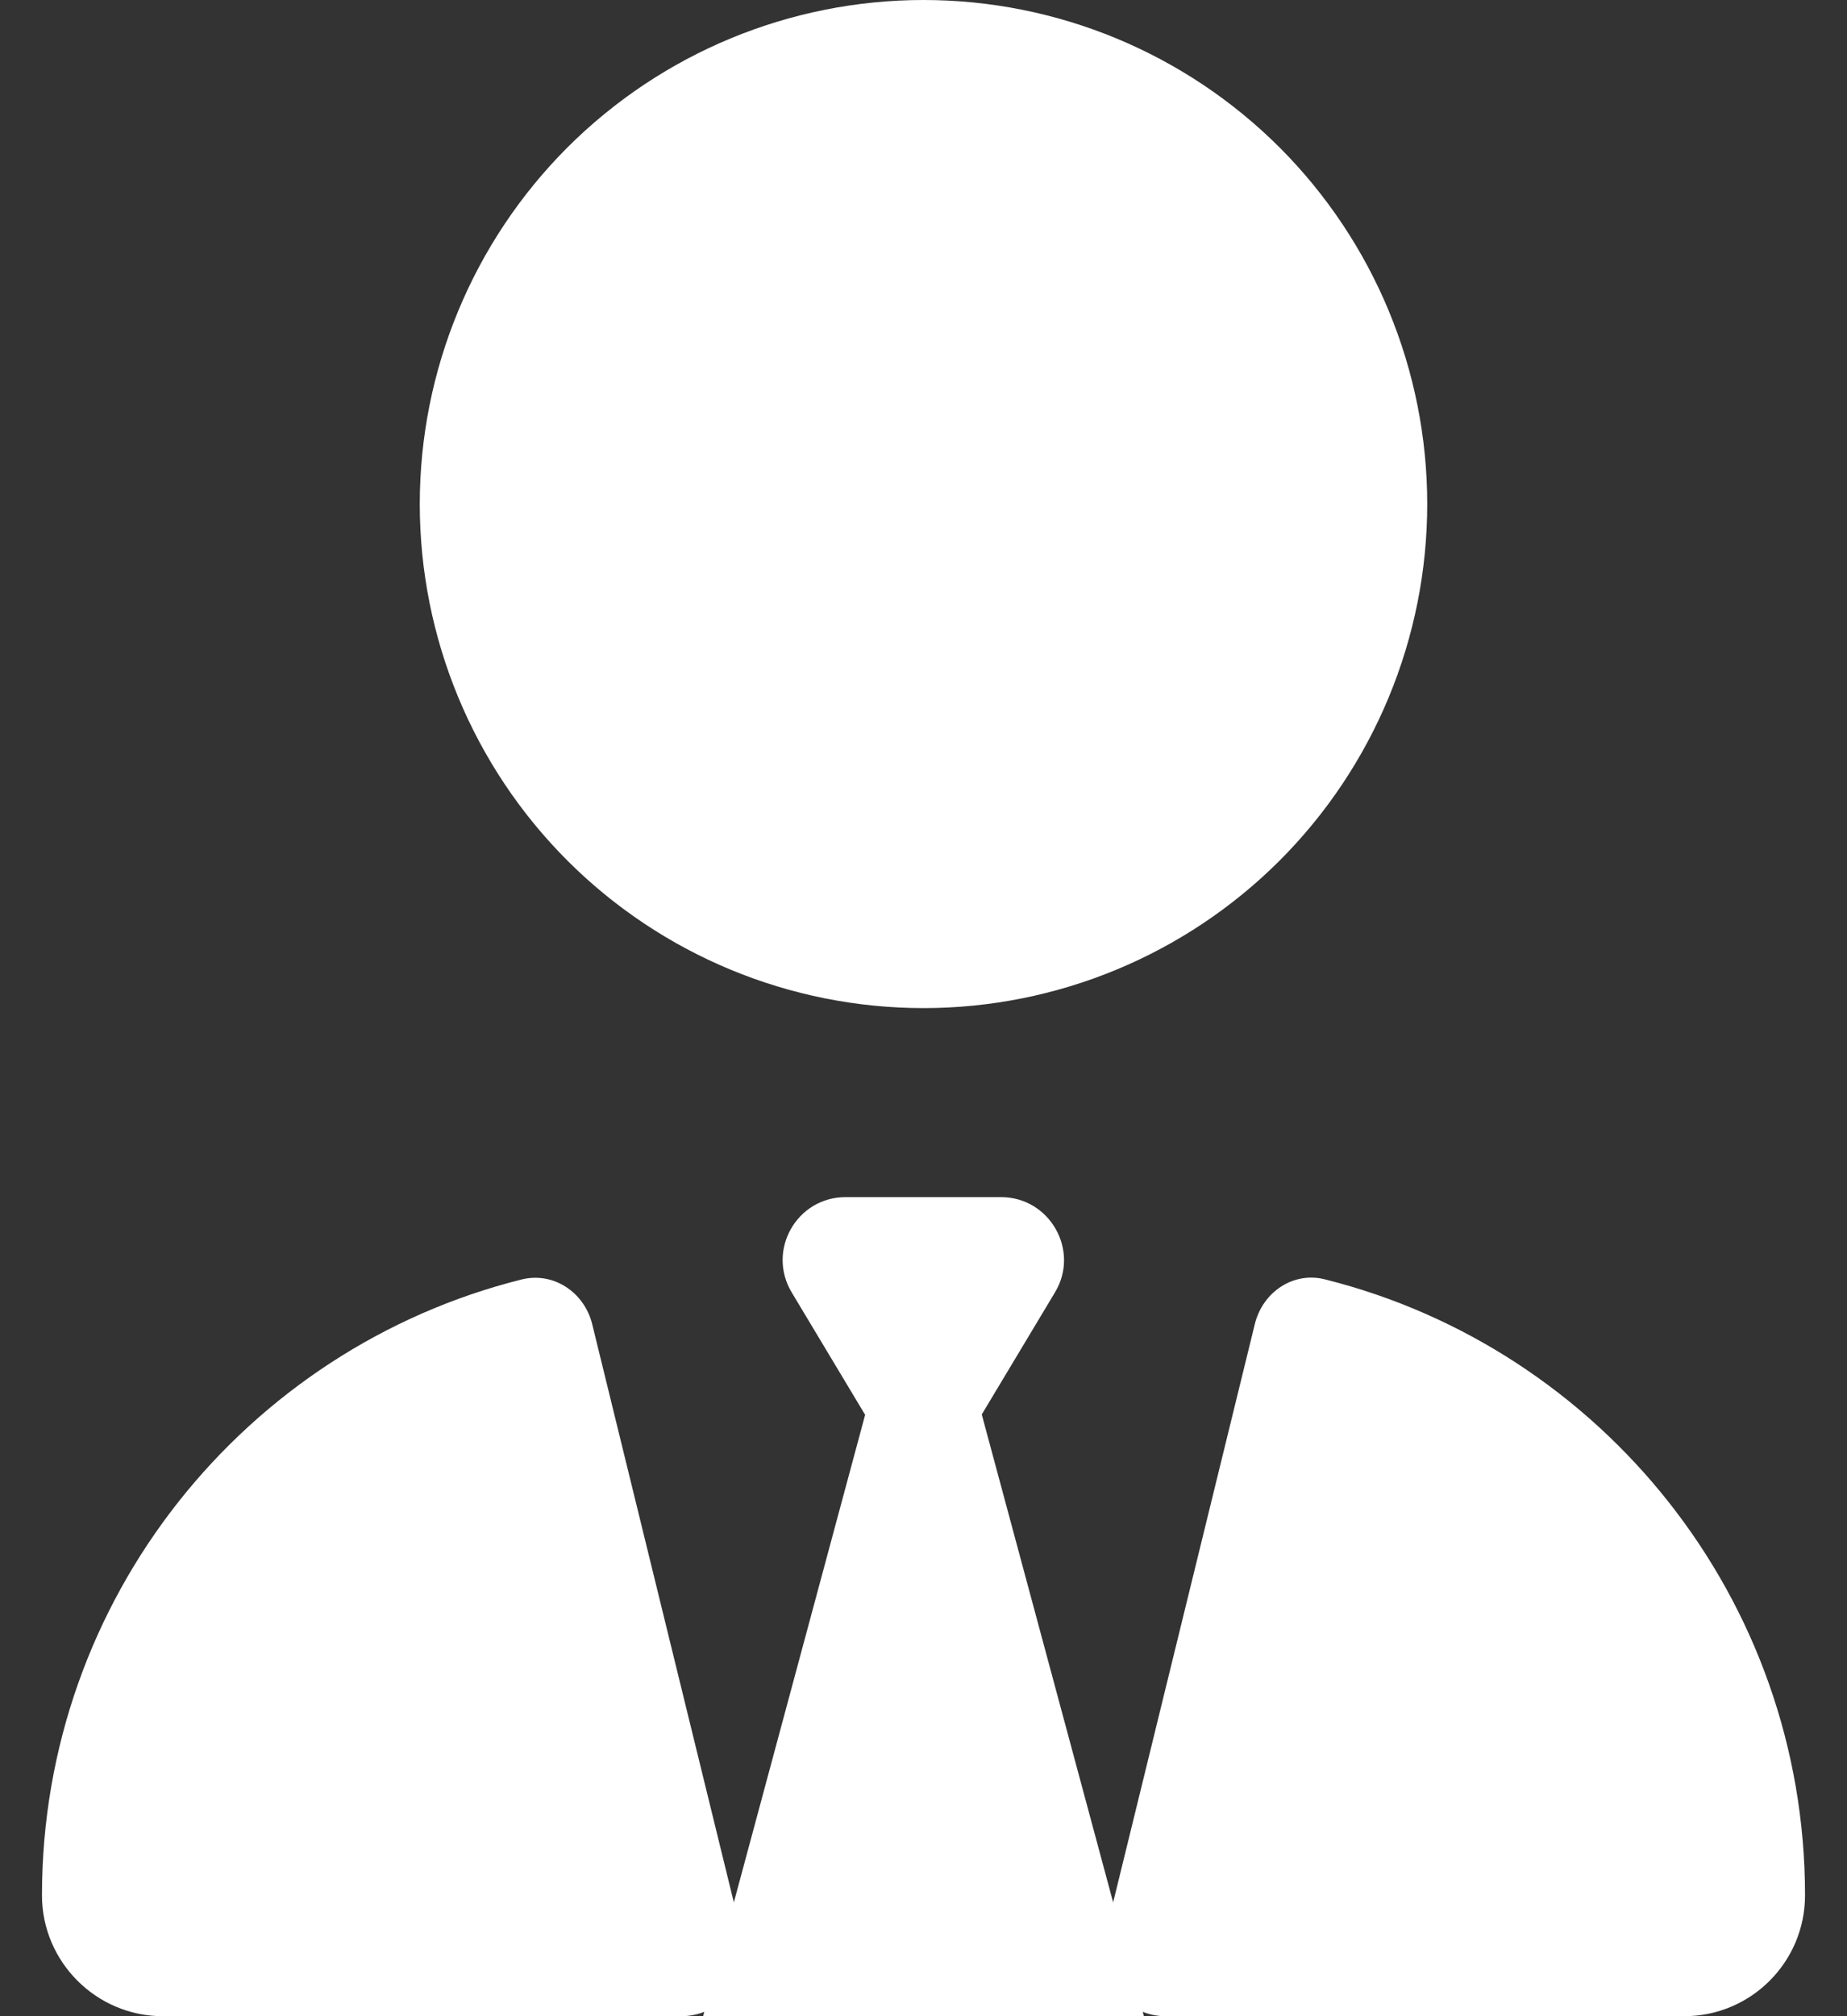 <?xml version="1.0" encoding="UTF-8"?>
<svg xmlns="http://www.w3.org/2000/svg" width="22" height="24" viewBox="0 0 22 24" fill="none">
  <rect x="0" y="0" width="22" height="24" fill="#333333" stroke="none"/>
  <g clip-path="url(#clip0_12200_2830)">
    <path d="M11 12C9.409 12 7.883 11.368 6.757 10.243C5.632 9.117 5 7.591 5 6C5 4.409 5.632 2.883 6.757 1.757C7.883 0.632 9.409 0 11 0C12.591 0 14.117 0.632 15.243 1.757C16.368 2.883 17 4.409 17 6C17 7.591 16.368 9.117 15.243 10.243C14.117 11.368 12.591 12 11 12ZM10.302 16.837L9.43 15.384C9.13 14.883 9.491 14.25 10.072 14.25H11H11.923C12.505 14.25 12.866 14.887 12.566 15.384L11.694 16.837L13.259 22.645L14.947 15.759C15.041 15.38 15.406 15.131 15.786 15.23C19.072 16.055 21.5 19.027 21.5 22.561C21.5 23.358 20.853 24 20.061 24H13.883C13.784 24 13.695 23.981 13.611 23.948L13.625 24H8.375L8.389 23.948C8.305 23.981 8.211 24 8.117 24H1.939C1.147 24 0.5 23.353 0.5 22.561C0.5 19.022 2.933 16.05 6.214 15.23C6.594 15.136 6.959 15.384 7.053 15.759L8.741 22.645L10.306 16.837H10.302Z" fill="white"></path>
  </g>
  <defs>
    <clipPath id="clip0_12200_2830">
      <path d="M0.5 0H21.5V24H0.5V0Z" fill="white"></path>
    </clipPath>
  </defs>
</svg>
